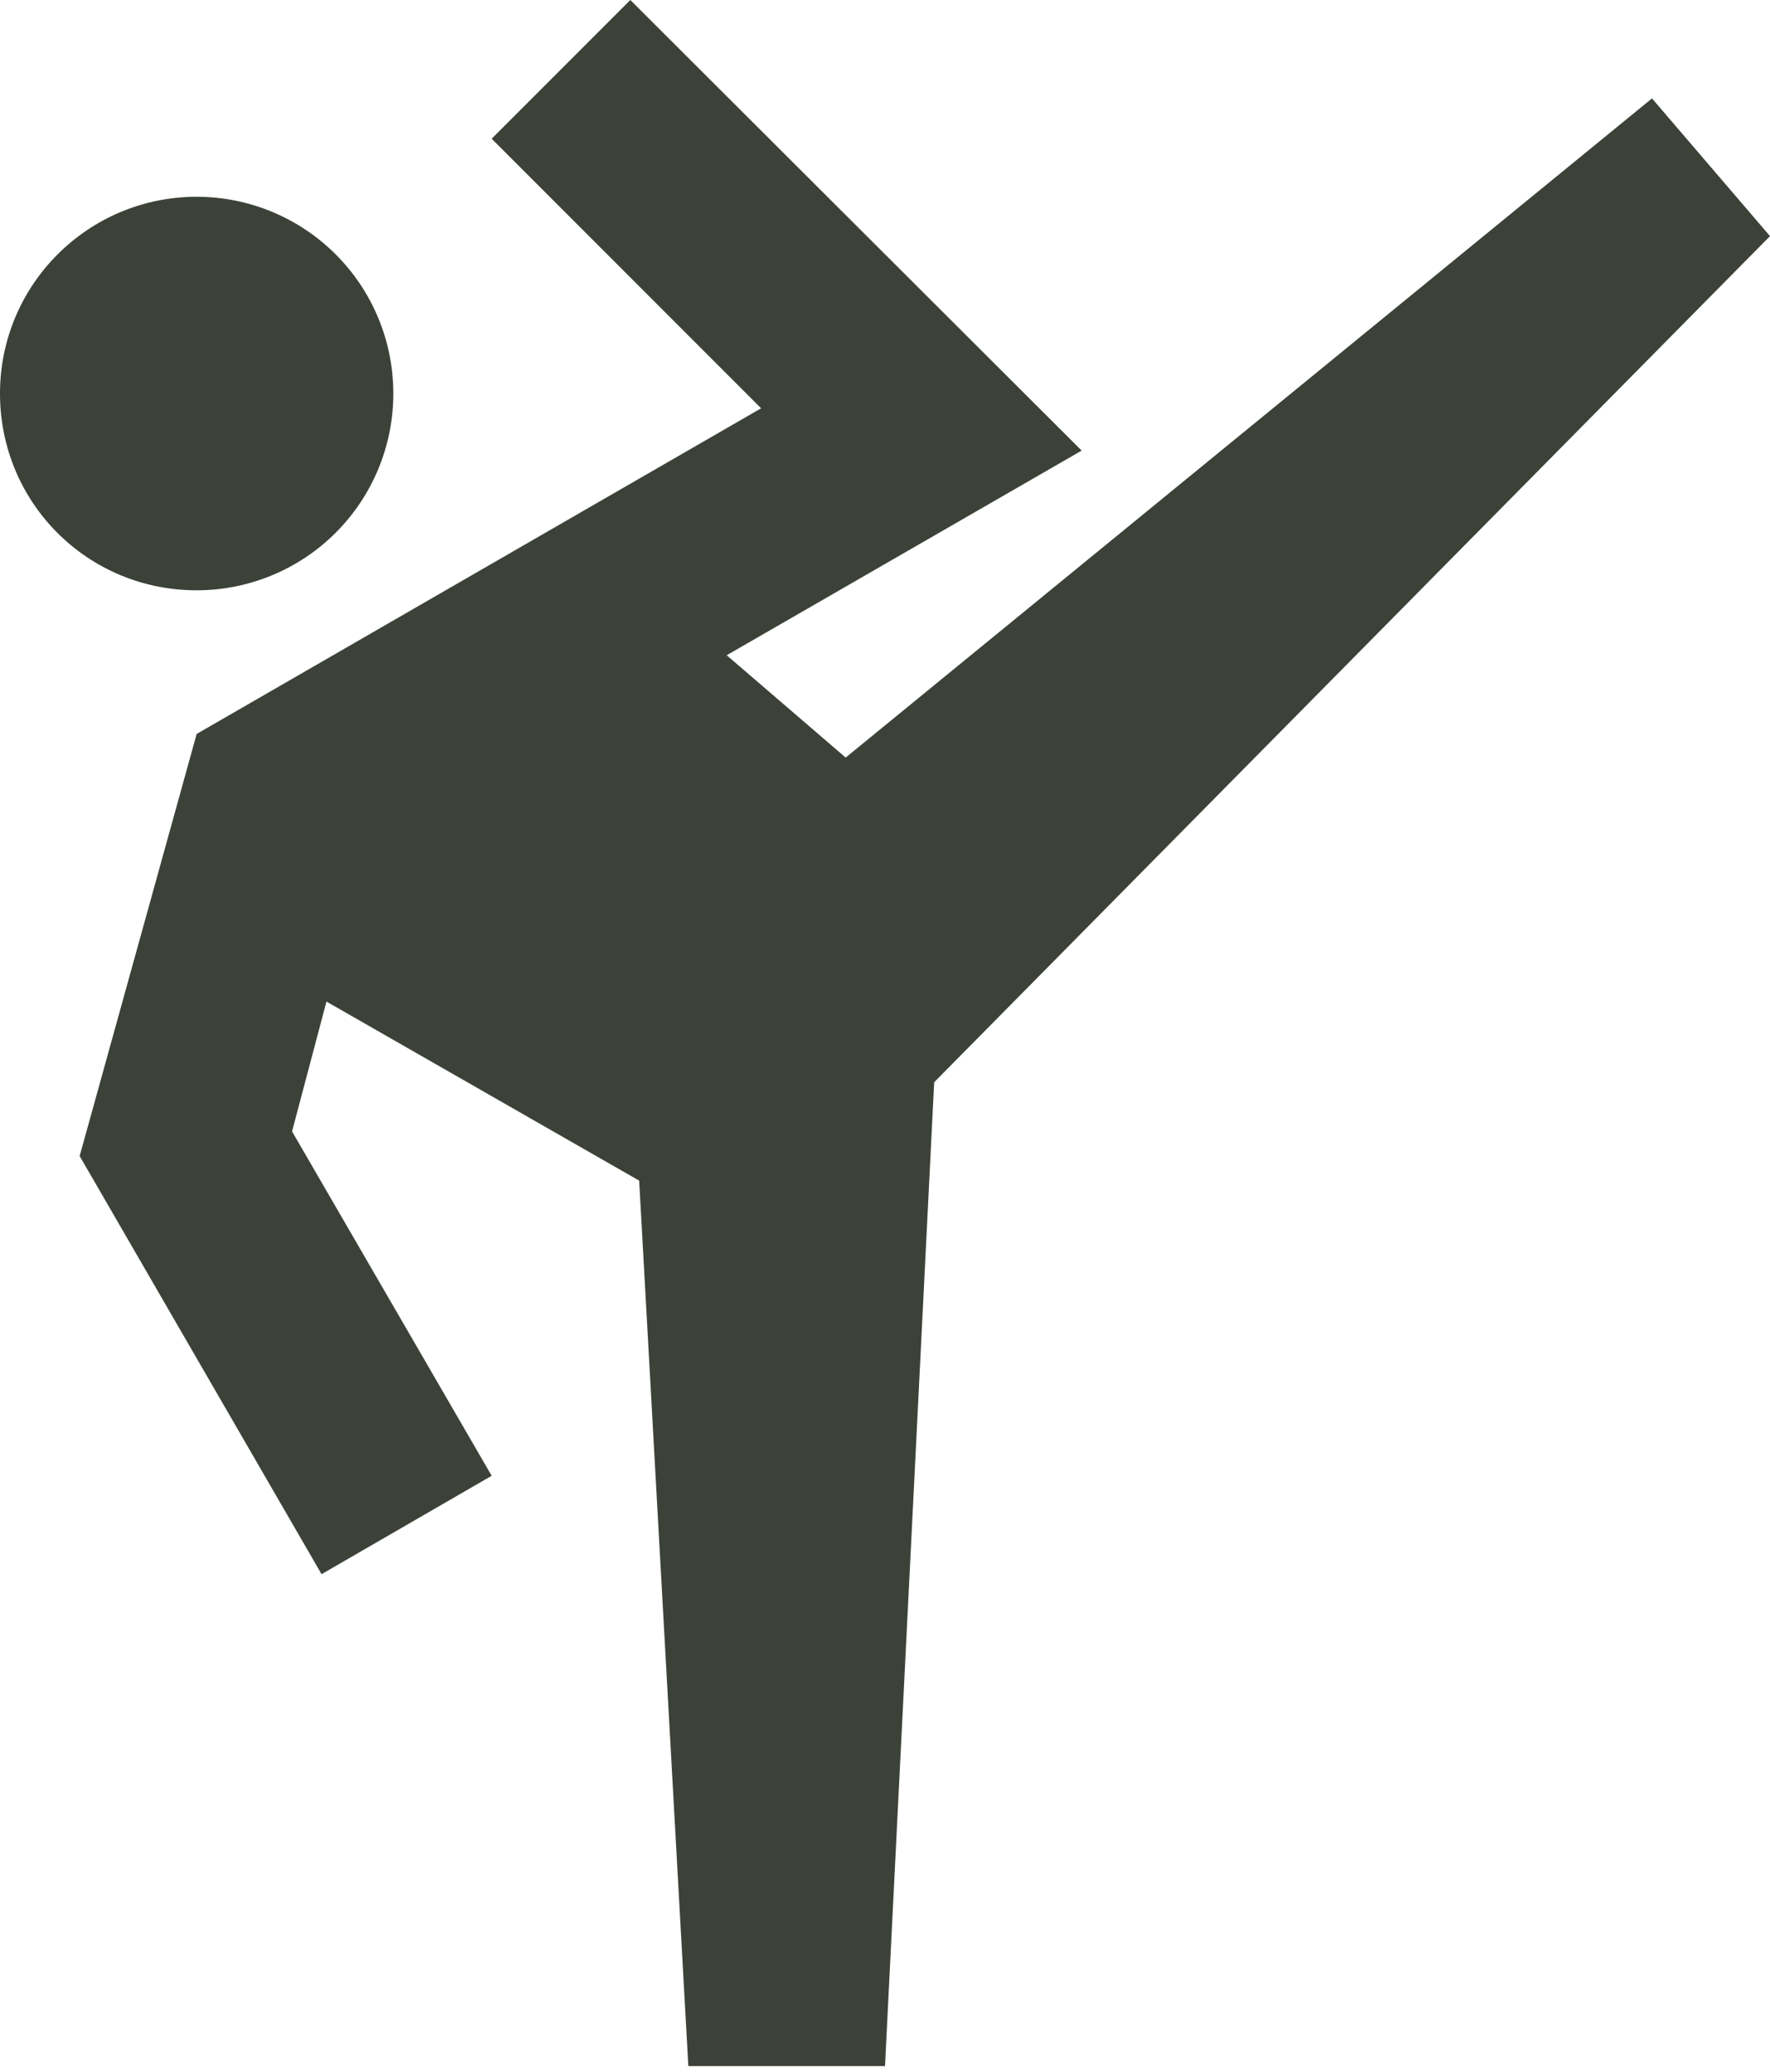<svg width="100" height="117" viewBox="0 0 100 117" fill="none" xmlns="http://www.w3.org/2000/svg">
<path d="M93.333 5.556L47.778 42.778L41.056 37L61.111 25.444L35.611 0L27.778 7.833L43 23.056L11.111 41.444L4.5 65.278L18.167 88.889L27.778 83.333L16.5 63.889L18.444 56.556L36.111 66.667L38.889 116.667H50L52.778 61.111L100 13.333L93.333 5.556ZM11.111 11.111C14.058 11.111 16.884 12.282 18.968 14.366C21.052 16.449 22.222 19.275 22.222 22.222C22.222 25.169 21.052 27.995 18.968 30.079C16.884 32.163 14.058 33.333 11.111 33.333C4.944 33.333 0 28.389 0 22.222C0 16.056 5 11.111 11.111 11.111Z" fill="#3C4238"/>
</svg>

